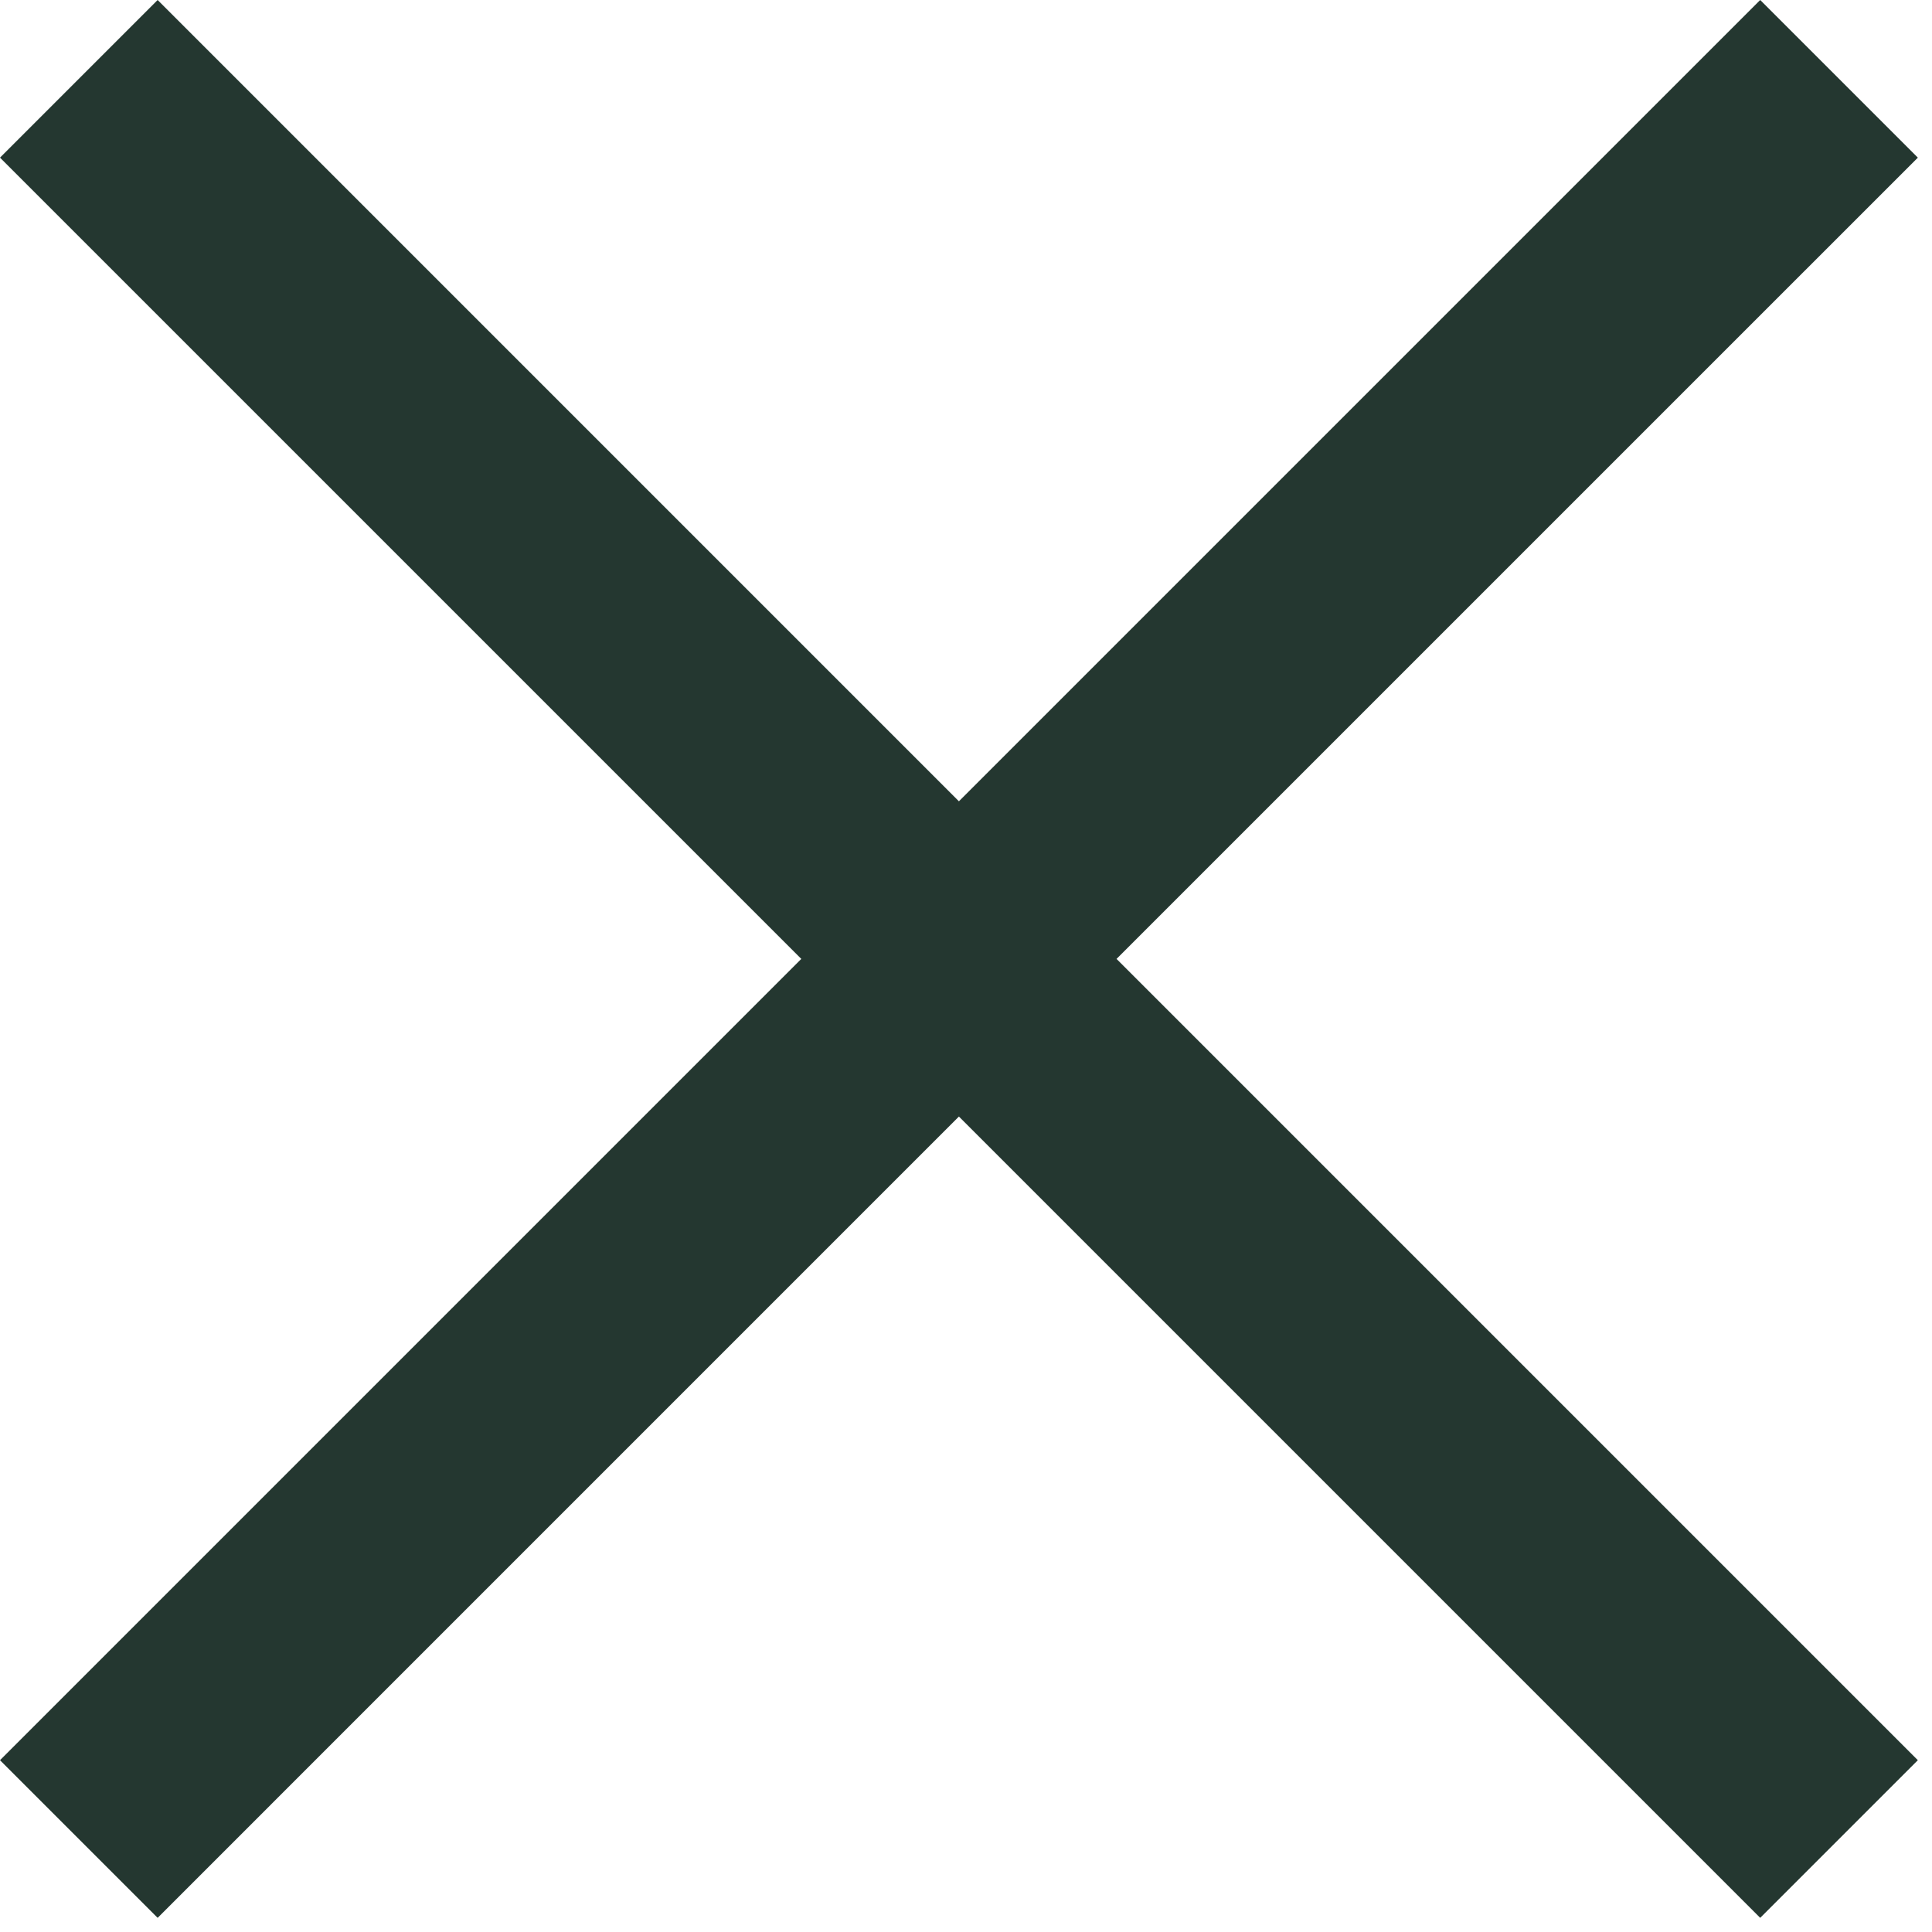 <?xml version="1.0" encoding="UTF-8"?>
<svg width="52px" height="52px" viewBox="0 0 52 52" version="1.1" xmlns="http://www.w3.org/2000/svg" xmlns:xlink="http://www.w3.org/1999/xlink">
    <!-- Generator: Sketch 52.6 (67491) - http://www.bohemiancoding.com/sketch -->
    <title>Combined Shape</title>
    <desc>Created with Sketch.</desc>
    <g id="Page-1" stroke="none" stroke-width="1" fill="none" fill-rule="evenodd">
        <path d="M25.809,21.567 L47.376,9.76996262e-15 L51.619,4.243 L30.052,25.809 L51.619,47.376 L47.376,51.619 L25.809,30.052 L4.243,51.619 L3.55271368e-14,47.376 L21.567,25.809 L9.50350909e-14,4.243 L4.243,1.73194792e-14 L25.809,21.567 Z" id="Combined-Shape" fill="#243730"></path>
    </g>
</svg>